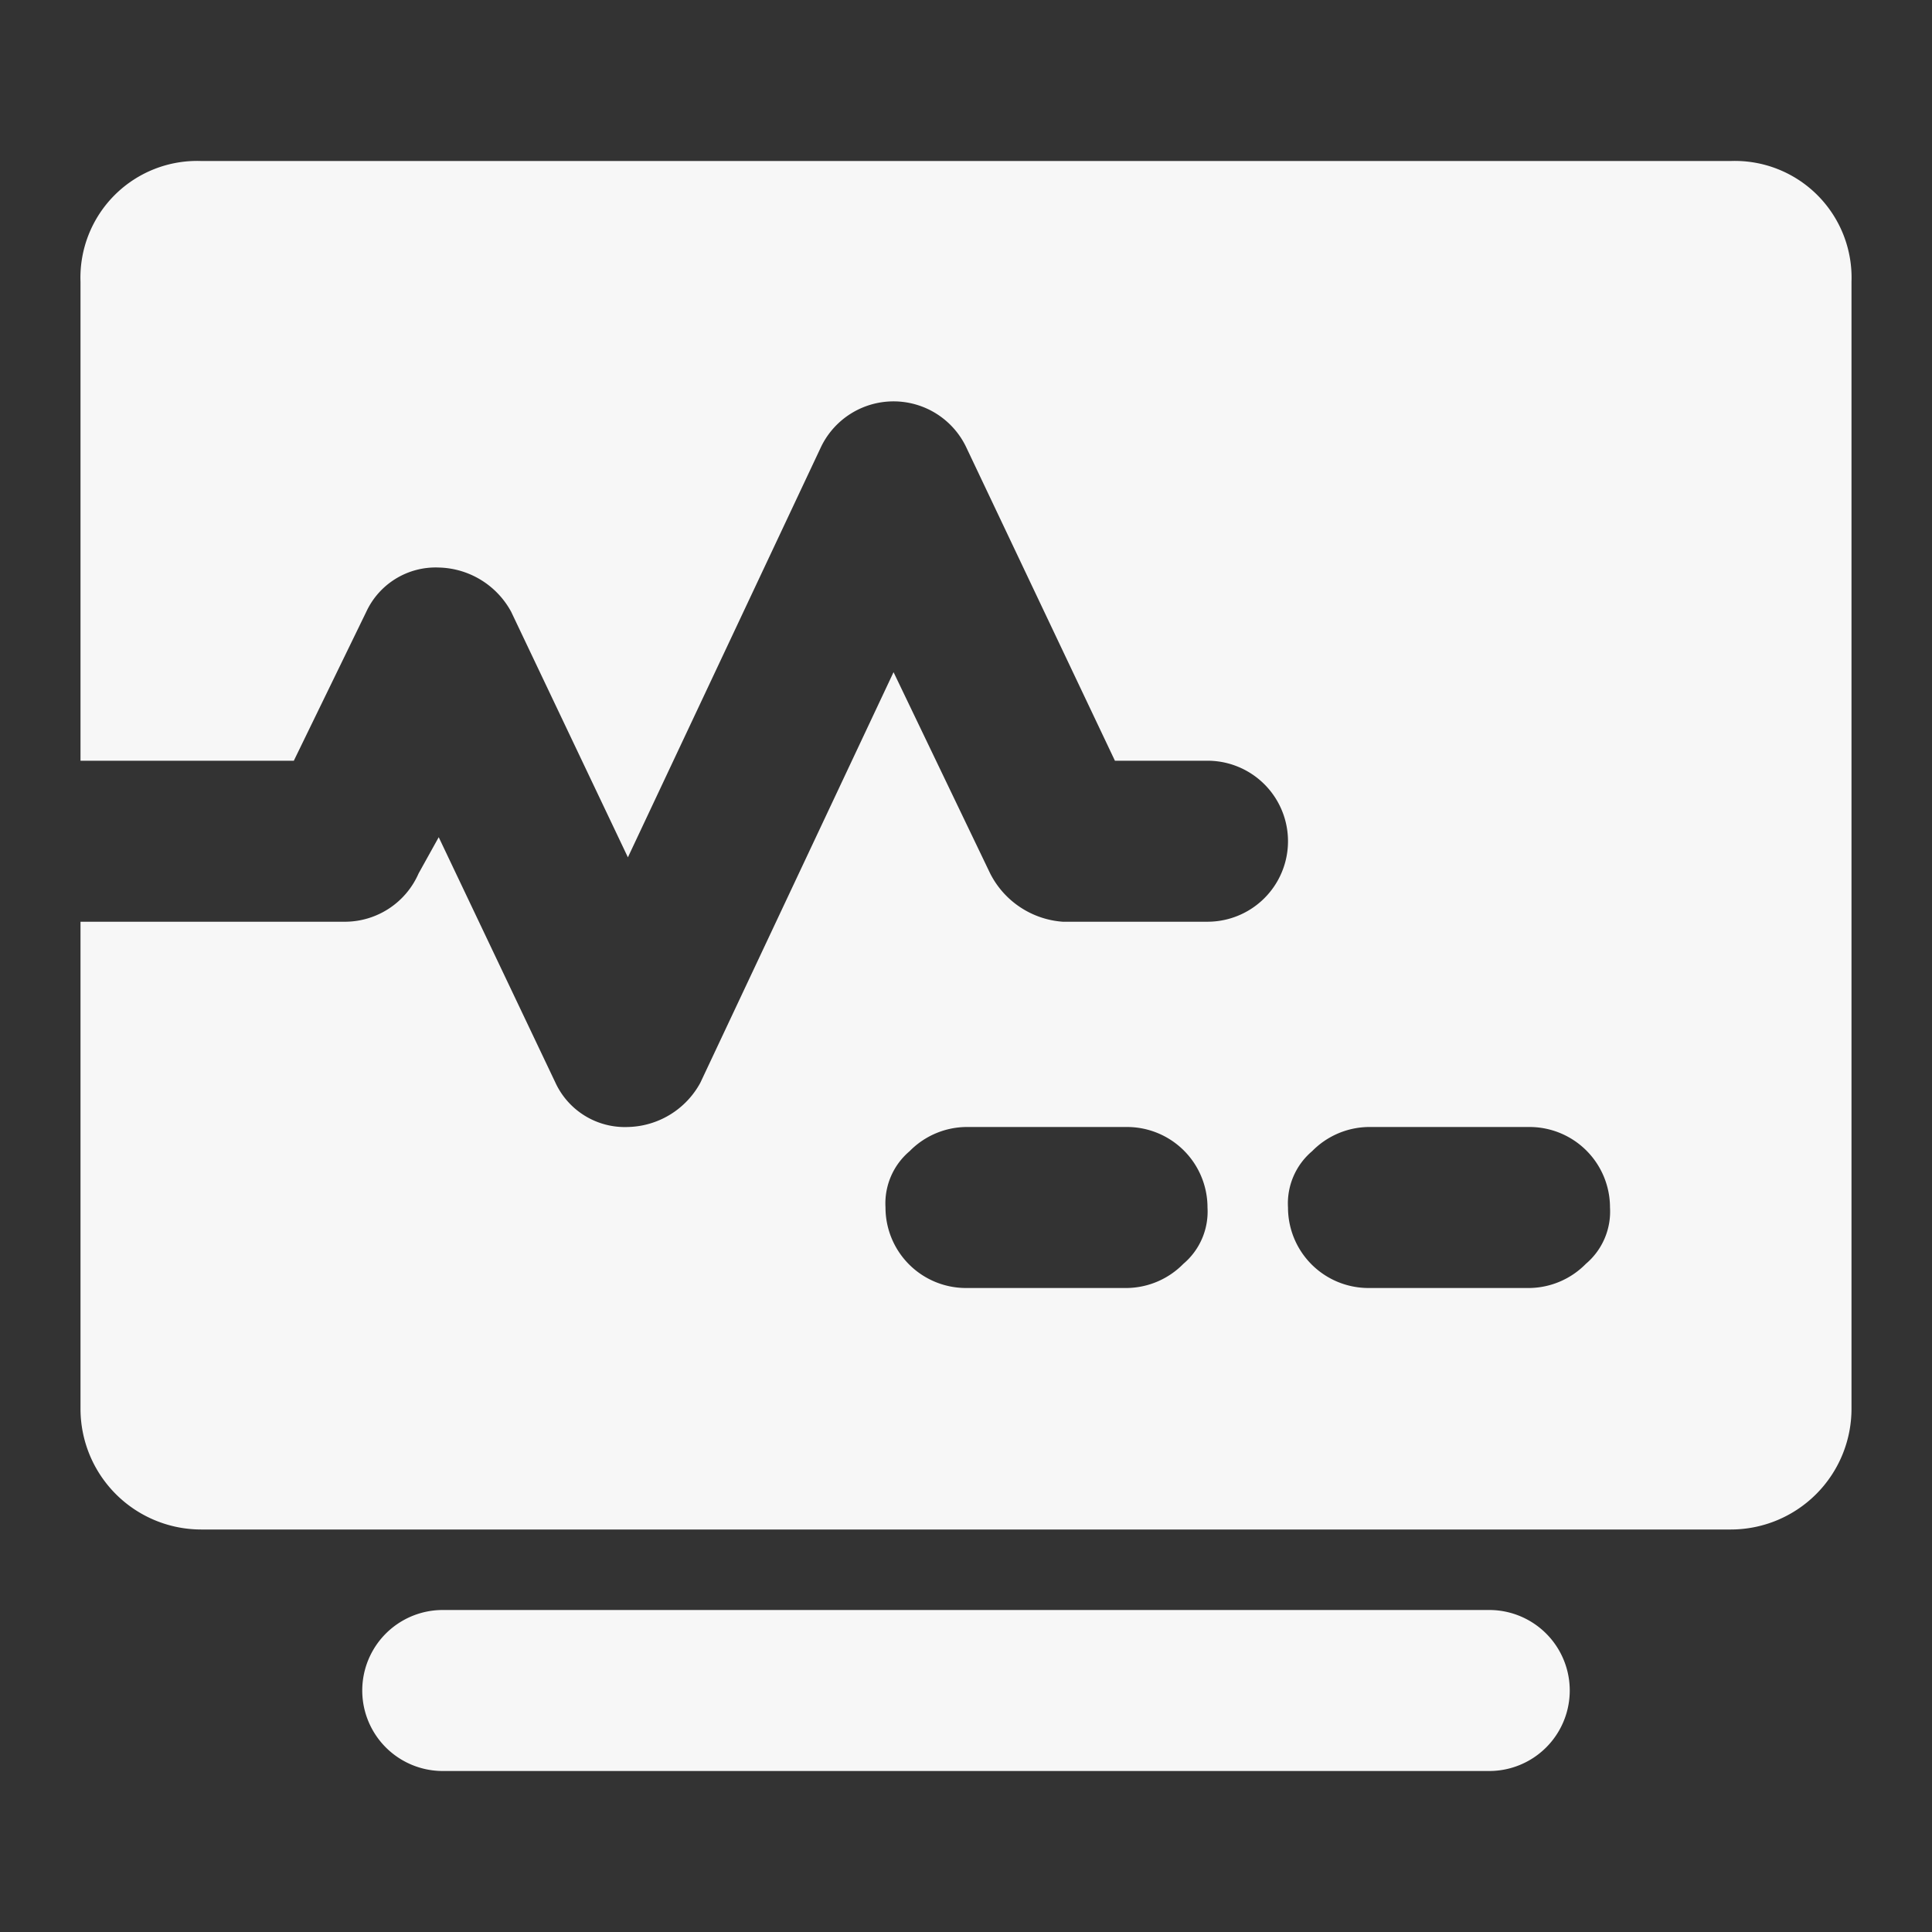 <!DOCTYPE svg PUBLIC "-//W3C//DTD SVG 1.1//EN" "http://www.w3.org/Graphics/SVG/1.1/DTD/svg11.dtd">

<!-- Uploaded to: SVG Repo, www.svgrepo.com, Transformed by: SVG Repo Mixer Tools -->
<svg width="64px" height="64px" viewBox="0 0 48 48" xmlns="http://www.w3.org/2000/svg" fill="#F7F7F7">

<rect x="0" y="0" width="48" height="48" fill="#333333" stroke="none"/>

<g id="SVGRepo_bgCarrier" stroke-width="0"/>

<g id="SVGRepo_tracerCarrier" stroke-linecap="round" stroke-linejoin="round"/>

<g id="SVGRepo_iconCarrier"> <g id="Layer_2" data-name="Layer 2"> <g id="invisible_box" data-name="invisible box"> <rect width="48" height="48" fill="none"/> </g> <g id="Health_Icons" data-name="Health Icons"> <g> <path d="M43,4H5A2.9,2.9,0,0,0,2,7V18.9H7.3l1.8-3.7a1.9,1.9,0,0,1,1.8-1.1,2.1,2.1,0,0,1,1.8,1.1l2.9,6.1,4.8-10.2a2,2,0,0,1,3.6,0l3.7,7.8H30a2,2,0,0,1,0,4H26.4a2.2,2.2,0,0,1-1.8-1.2l-2.4-5L17.4,26.9A2.1,2.1,0,0,1,15.6,28a1.9,1.9,0,0,1-1.8-1.1l-2.9-6.1-.5.9a2,2,0,0,1-1.8,1.2H2V35a3,3,0,0,0,3,3H43a3,3,0,0,0,3-3V7A2.9,2.9,0,0,0,43,4ZM29.4,31.4A2,2,0,0,1,28,32H24a2,2,0,0,1-2-2,1.7,1.7,0,0,1,.6-1.4A2,2,0,0,1,24,28h4a2,2,0,0,1,2,2A1.7,1.7,0,0,1,29.4,31.4Zm10,0A2,2,0,0,1,38,32H34a2,2,0,0,1-2-2,1.7,1.7,0,0,1,.6-1.4A2,2,0,0,1,34,28h4a2,2,0,0,1,2,2A1.7,1.7,0,0,1,39.4,31.4Z"/> <path d="M37,40H11a2,2,0,0,0,0,4H37a2,2,0,0,0,0-4Z"/> </g> </g> </g> </g>

</svg>